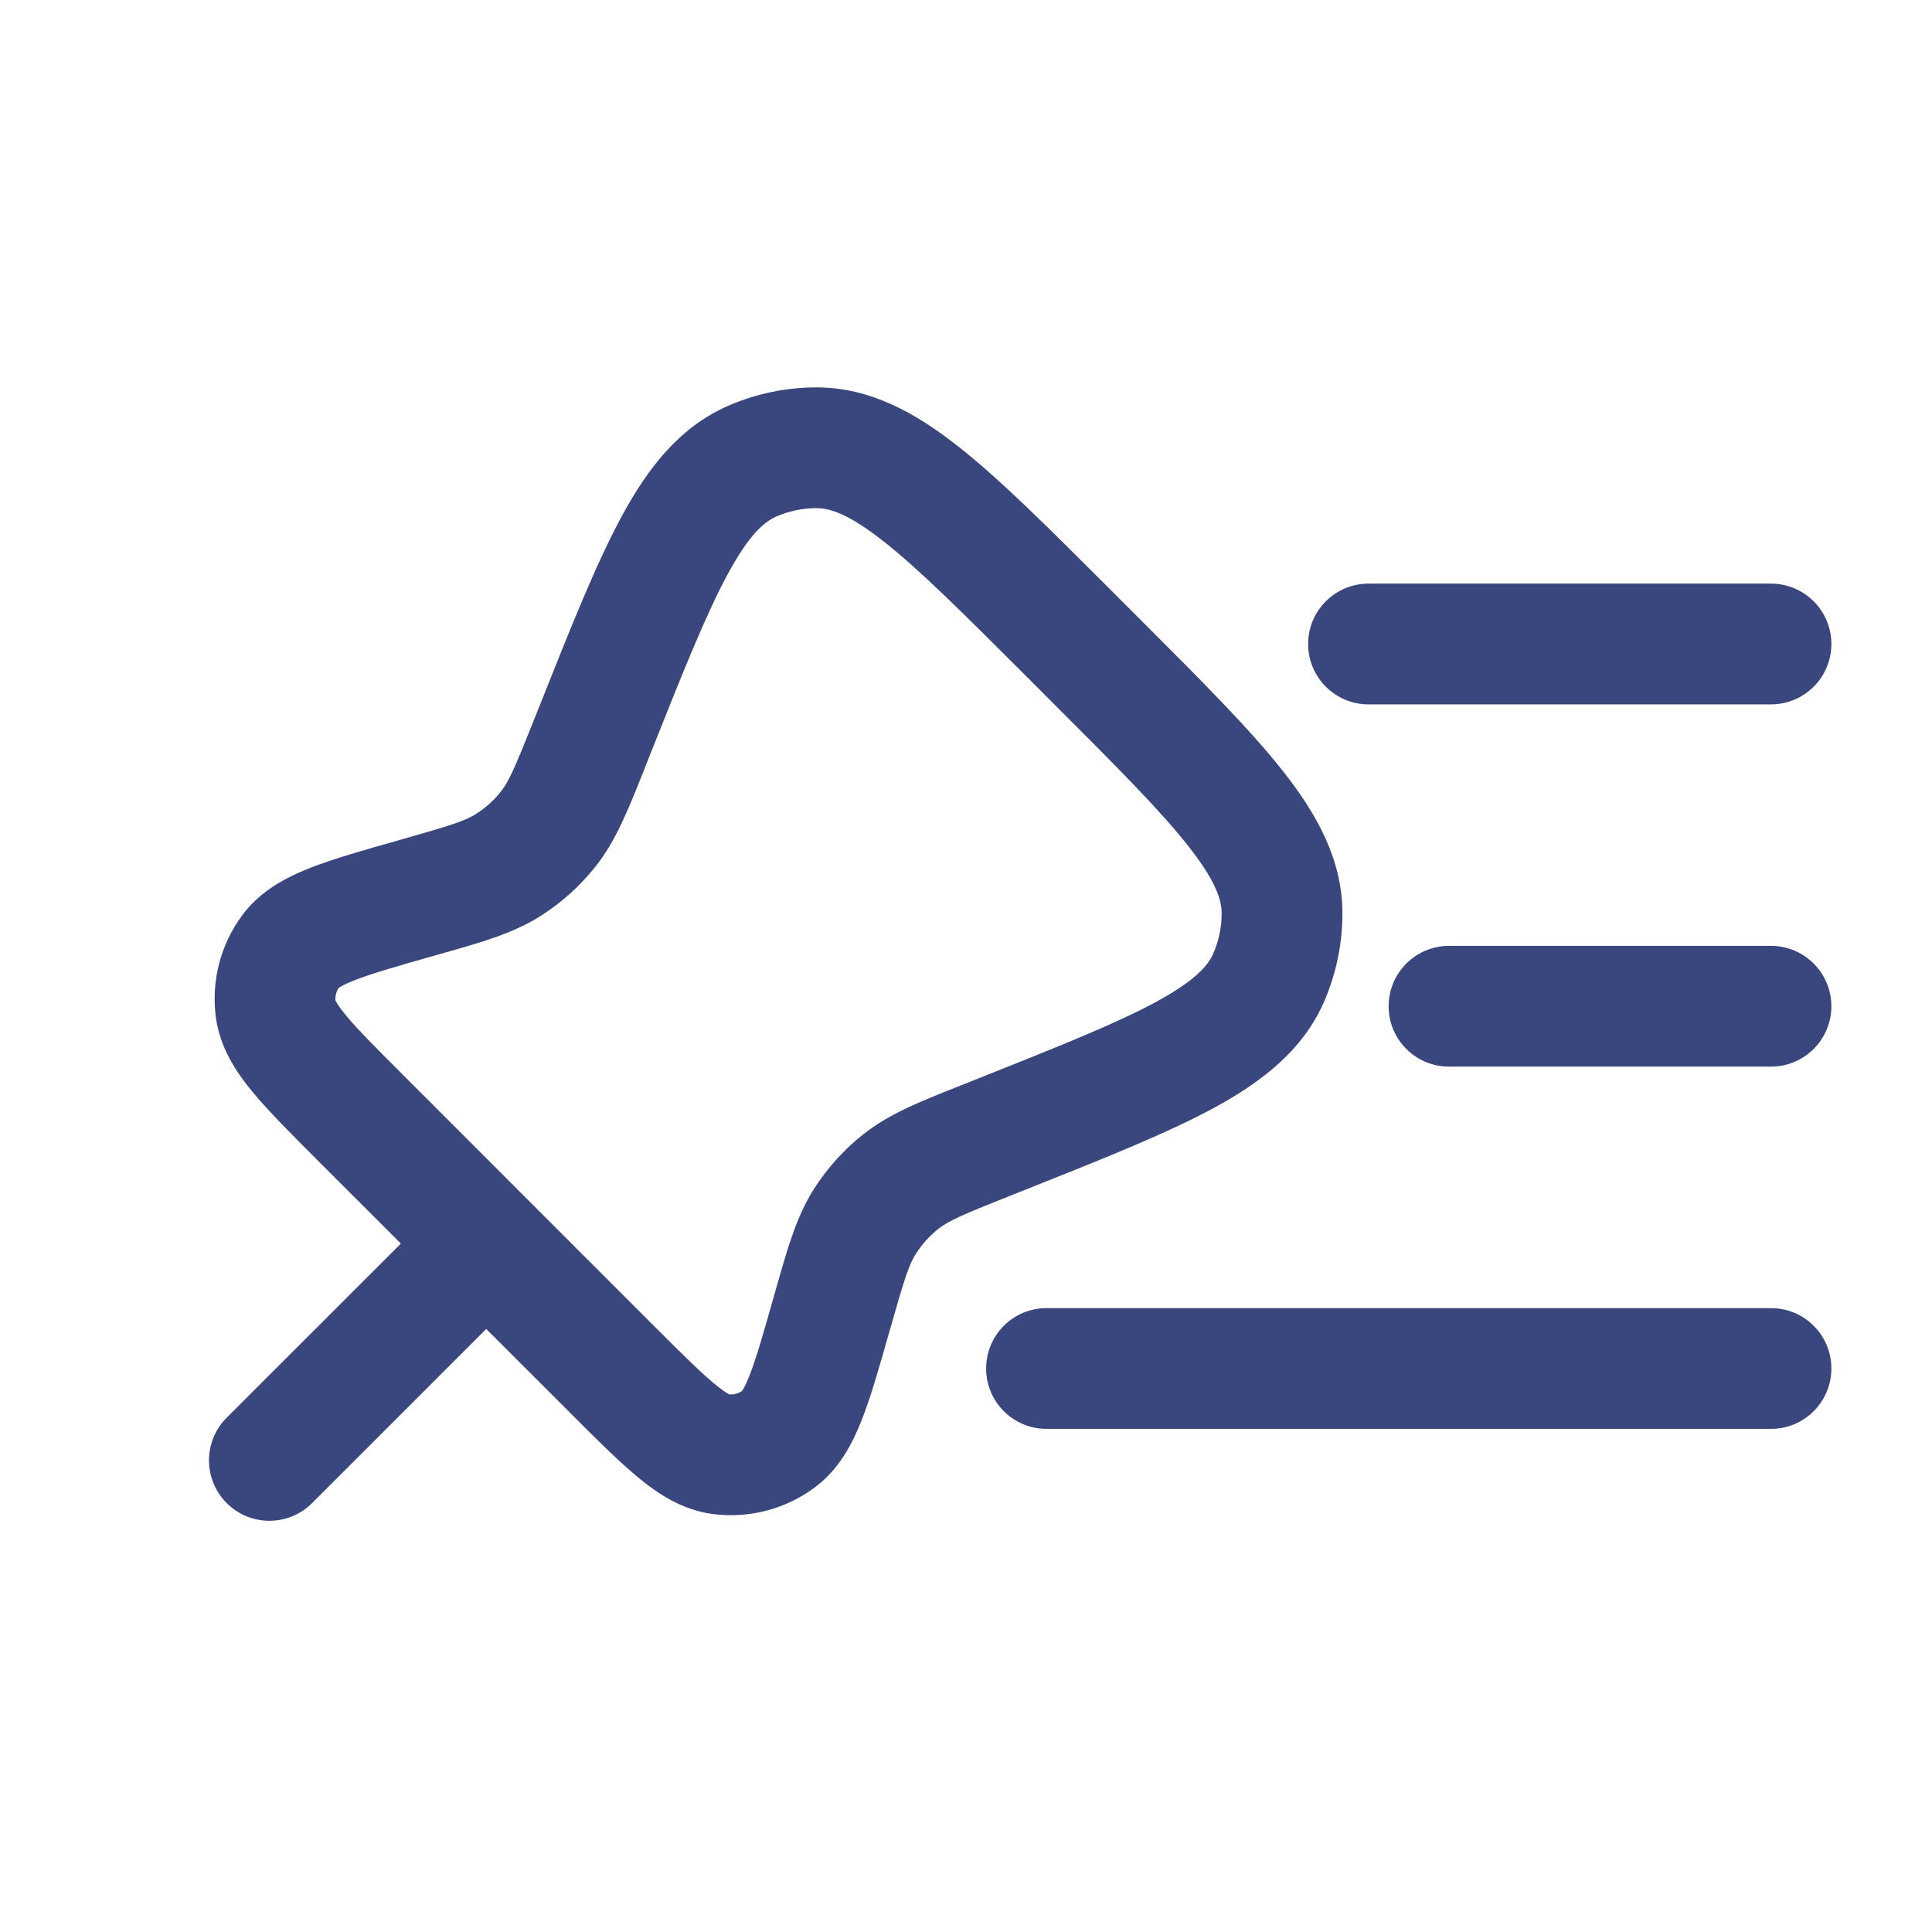 <svg width="24" height="24" viewBox="0 0 24 24" fill="none" xmlns="http://www.w3.org/2000/svg">
<path fill-rule="evenodd" clip-rule="evenodd" d="M22.75 8C22.75 8.414 22.414 8.75 22 8.75H17C16.586 8.75 16.25 8.414 16.25 8C16.25 7.586 16.586 7.25 17 7.25L22 7.25C22.414 7.25 22.75 7.586 22.75 8Z" fill="#39477E"/>
<path fill-rule="evenodd" clip-rule="evenodd" d="M22.75 12.5C22.75 12.914 22.414 13.25 22 13.25H18C17.586 13.25 17.25 12.914 17.25 12.5C17.25 12.086 17.586 11.75 18 11.75H22C22.414 11.75 22.75 12.086 22.75 12.5Z" fill="#39477E"/>
<path fill-rule="evenodd" clip-rule="evenodd" d="M13.761 7.292L14.197 7.728C14.932 8.463 15.532 9.063 15.942 9.585C16.362 10.119 16.676 10.682 16.676 11.348C16.676 11.721 16.6 12.089 16.453 12.432C16.19 13.044 15.678 13.437 15.081 13.762C14.498 14.078 13.71 14.392 12.743 14.777L12.552 14.853C11.94 15.096 11.779 15.168 11.656 15.266C11.547 15.352 11.453 15.457 11.378 15.574C11.293 15.707 11.238 15.874 11.058 16.508L11.048 16.542C10.927 16.97 10.821 17.343 10.708 17.631C10.593 17.925 10.427 18.254 10.114 18.483C9.754 18.748 9.306 18.864 8.863 18.809C8.477 18.761 8.172 18.555 7.928 18.354C7.689 18.157 7.415 17.884 7.101 17.569L6.04 16.509L3.877 18.672C3.584 18.965 3.109 18.965 2.816 18.672C2.523 18.379 2.523 17.904 2.816 17.611L4.98 15.448L3.919 14.388C3.605 14.073 3.331 13.799 3.134 13.56C2.934 13.317 2.728 13.011 2.68 12.626C2.624 12.182 2.741 11.735 3.005 11.375C3.235 11.061 3.564 10.895 3.857 10.78C4.145 10.667 4.518 10.561 4.946 10.44L4.981 10.43C5.615 10.25 5.782 10.195 5.915 10.11C6.032 10.036 6.136 9.942 6.222 9.833C6.32 9.709 6.392 9.548 6.636 8.936L6.712 8.745C7.096 7.779 7.41 6.99 7.727 6.407C8.051 5.81 8.445 5.299 9.057 5.036C9.399 4.889 9.767 4.813 10.14 4.812C10.806 4.812 11.37 5.126 11.904 5.546C12.425 5.956 13.025 6.556 13.761 7.292ZM8.136 16.483L6.579 14.926L6.571 14.917L6.562 14.909L5.006 13.352C4.658 13.005 4.437 12.783 4.292 12.607C4.203 12.498 4.174 12.444 4.167 12.428C4.163 12.373 4.177 12.318 4.207 12.272C4.222 12.262 4.273 12.228 4.404 12.177C4.616 12.094 4.918 12.007 5.39 11.873L5.478 11.848C5.982 11.706 6.379 11.593 6.721 11.375C6.979 11.21 7.208 11.004 7.398 10.764C7.65 10.446 7.802 10.063 7.996 9.576L8.087 9.345C8.494 8.322 8.776 7.618 9.045 7.123C9.311 6.633 9.498 6.479 9.649 6.414C9.804 6.347 9.972 6.313 10.141 6.312C10.305 6.312 10.538 6.38 10.976 6.725C11.419 7.073 11.956 7.609 12.735 8.387L13.101 8.754C13.88 9.532 14.415 10.069 14.763 10.512C15.108 10.95 15.176 11.184 15.176 11.347C15.176 11.517 15.141 11.684 15.074 11.84C15.01 11.99 14.855 12.177 14.365 12.444C13.87 12.712 13.166 12.994 12.143 13.401L11.912 13.493C11.425 13.686 11.042 13.838 10.724 14.091C10.484 14.28 10.278 14.509 10.113 14.767C9.895 15.109 9.783 15.506 9.64 16.01L9.615 16.098C9.481 16.571 9.395 16.872 9.312 17.084C9.26 17.215 9.227 17.267 9.216 17.281C9.17 17.311 9.116 17.326 9.061 17.322C9.045 17.314 8.99 17.285 8.882 17.196C8.706 17.051 8.483 16.83 8.136 16.483Z" fill="#39477E"/>
<path d="M22 17.75C22.414 17.75 22.75 17.414 22.75 17C22.75 16.585 22.414 16.25 22 16.25H13C12.586 16.25 12.25 16.585 12.25 17C12.25 17.414 12.586 17.75 13 17.75H22Z" fill="#39477E"/>
</svg>
